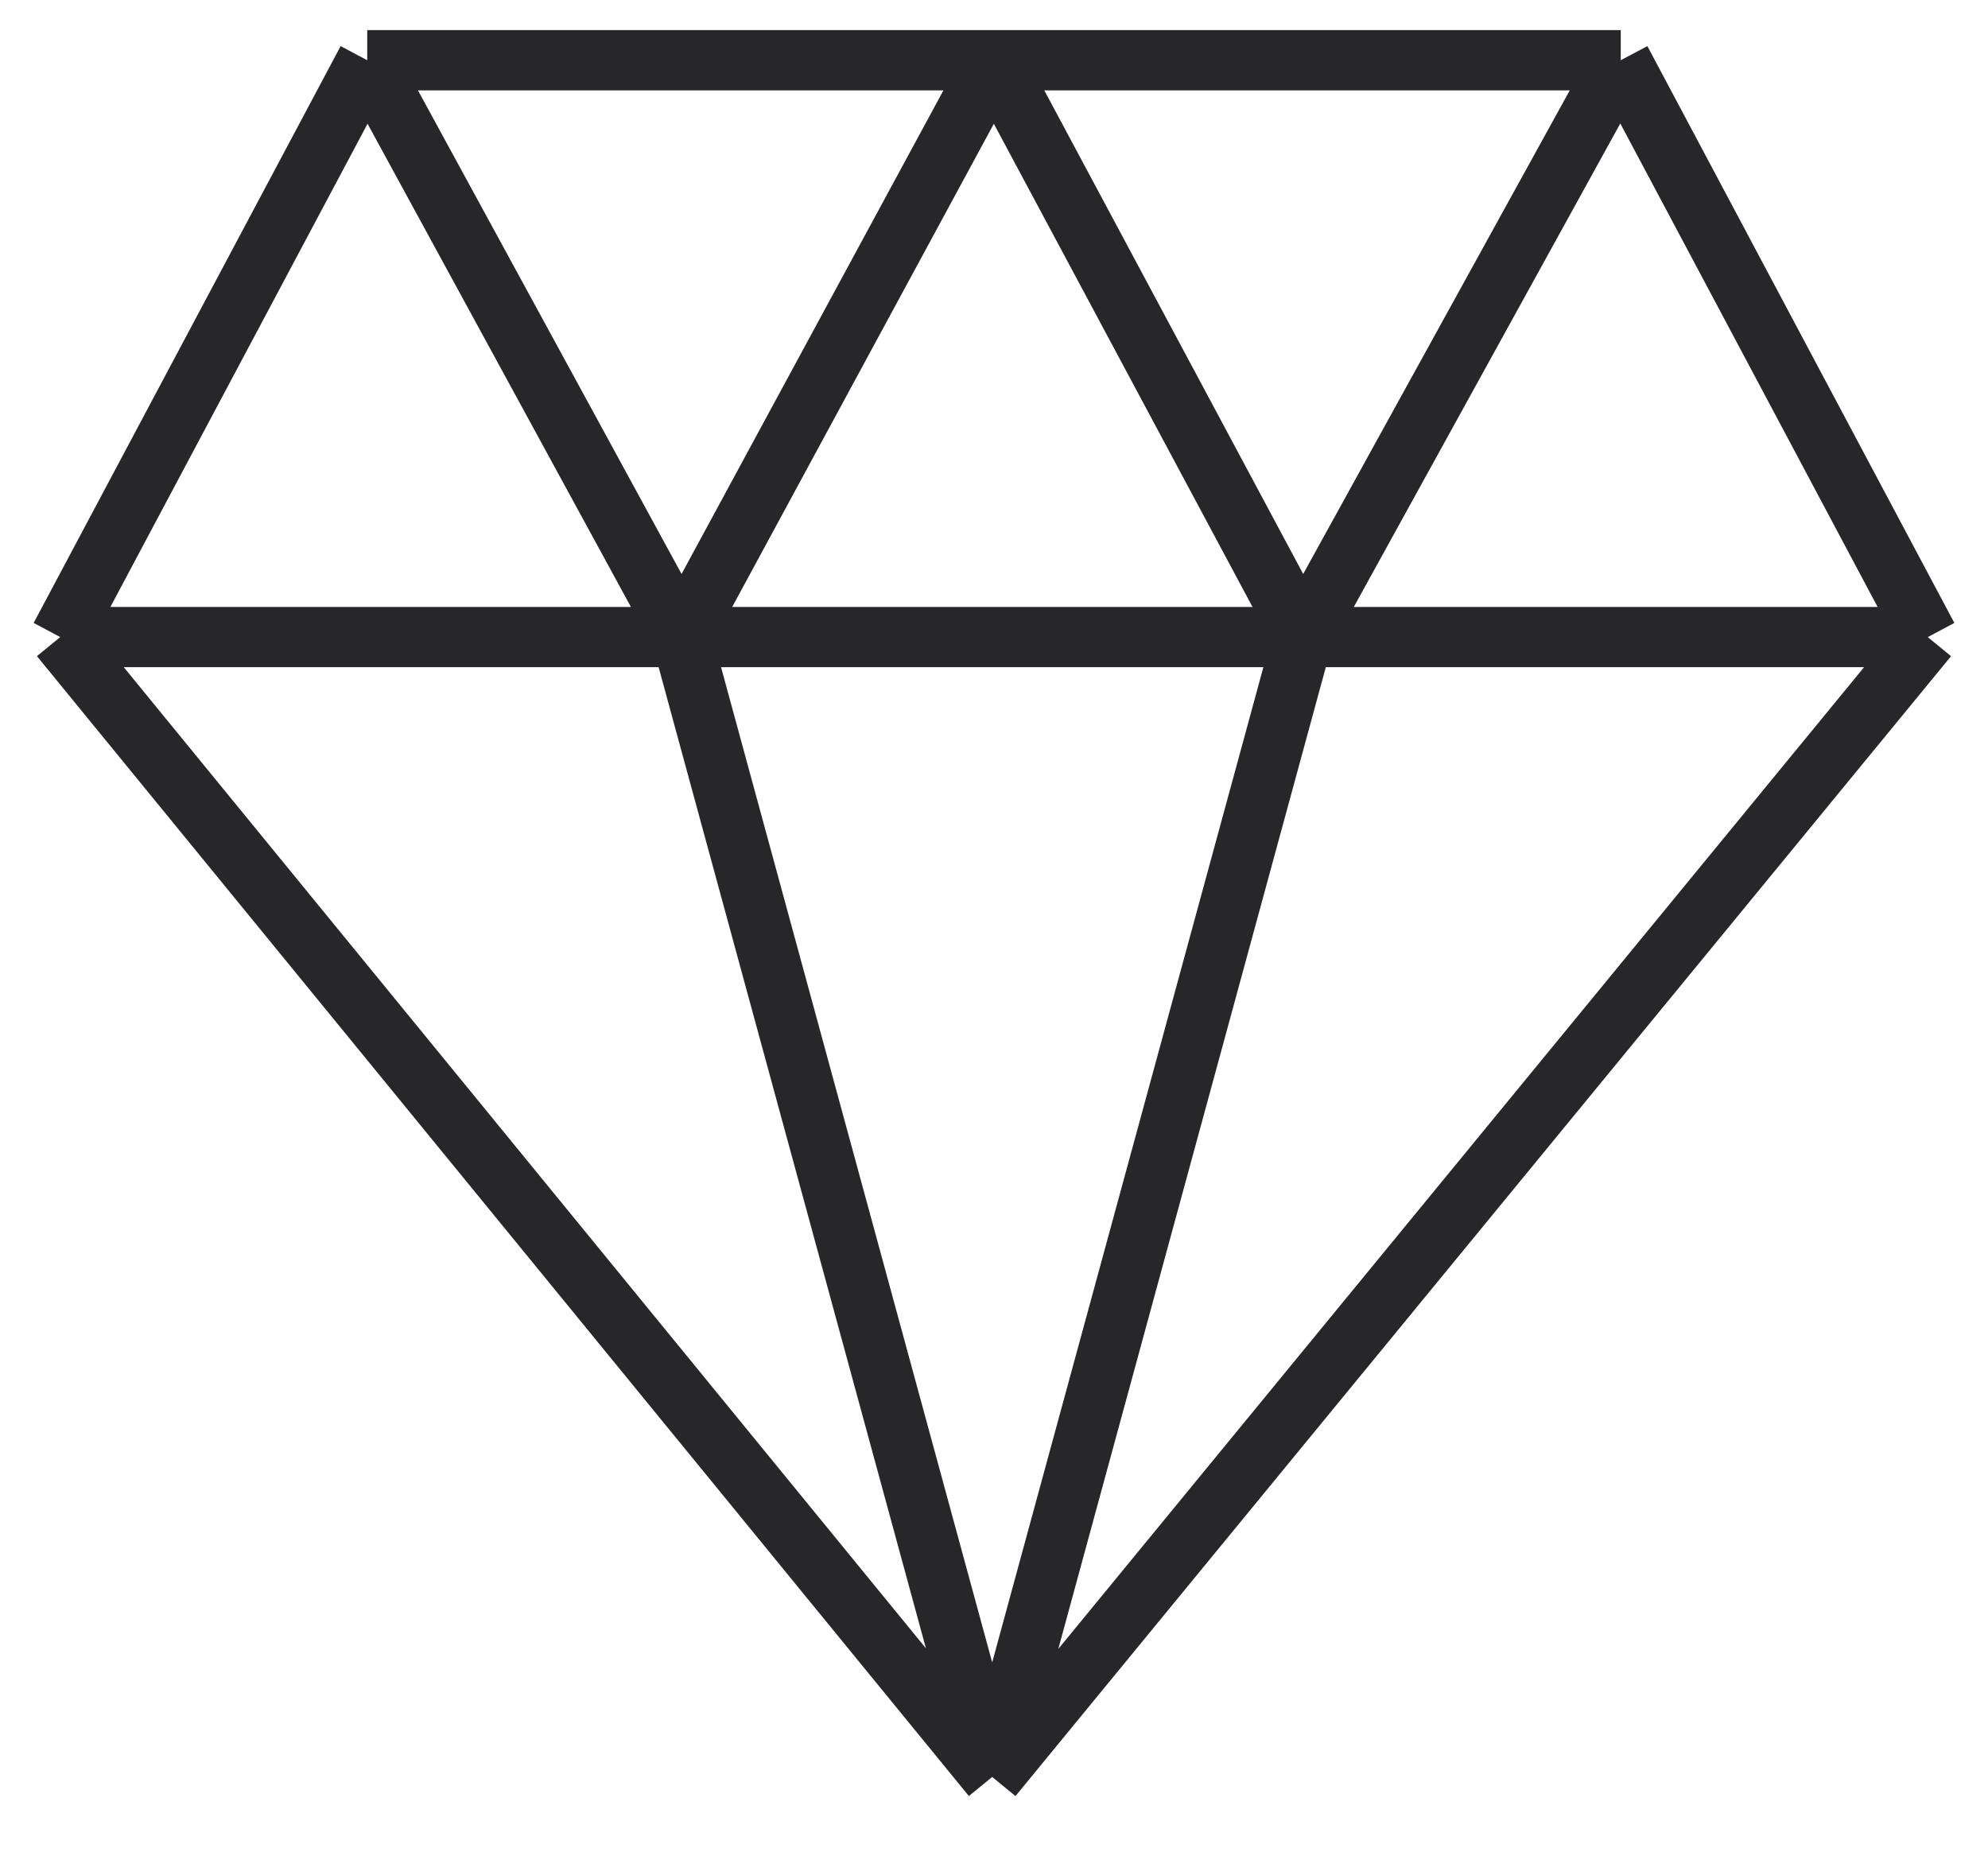 <svg xmlns="http://www.w3.org/2000/svg" fill="none" viewBox="0 0 33 31" height="31" width="33">
<path stroke="#27272A" d="M6.096 1L1 10.576M6.096 1L11.315 10.576M6.096 1H16.5M1 10.576L16.47 29.499M1 10.576H11.315M32 10.576L26.904 1M32 10.576L16.47 29.499M32 10.576H21.626M26.904 1L21.626 10.576M26.904 1H16.5M16.47 29.499L11.315 10.576M16.47 29.499L21.626 10.576M11.315 10.576H21.626M11.315 10.576L16.5 1M21.626 10.576L16.5 1"></path>
</svg>
